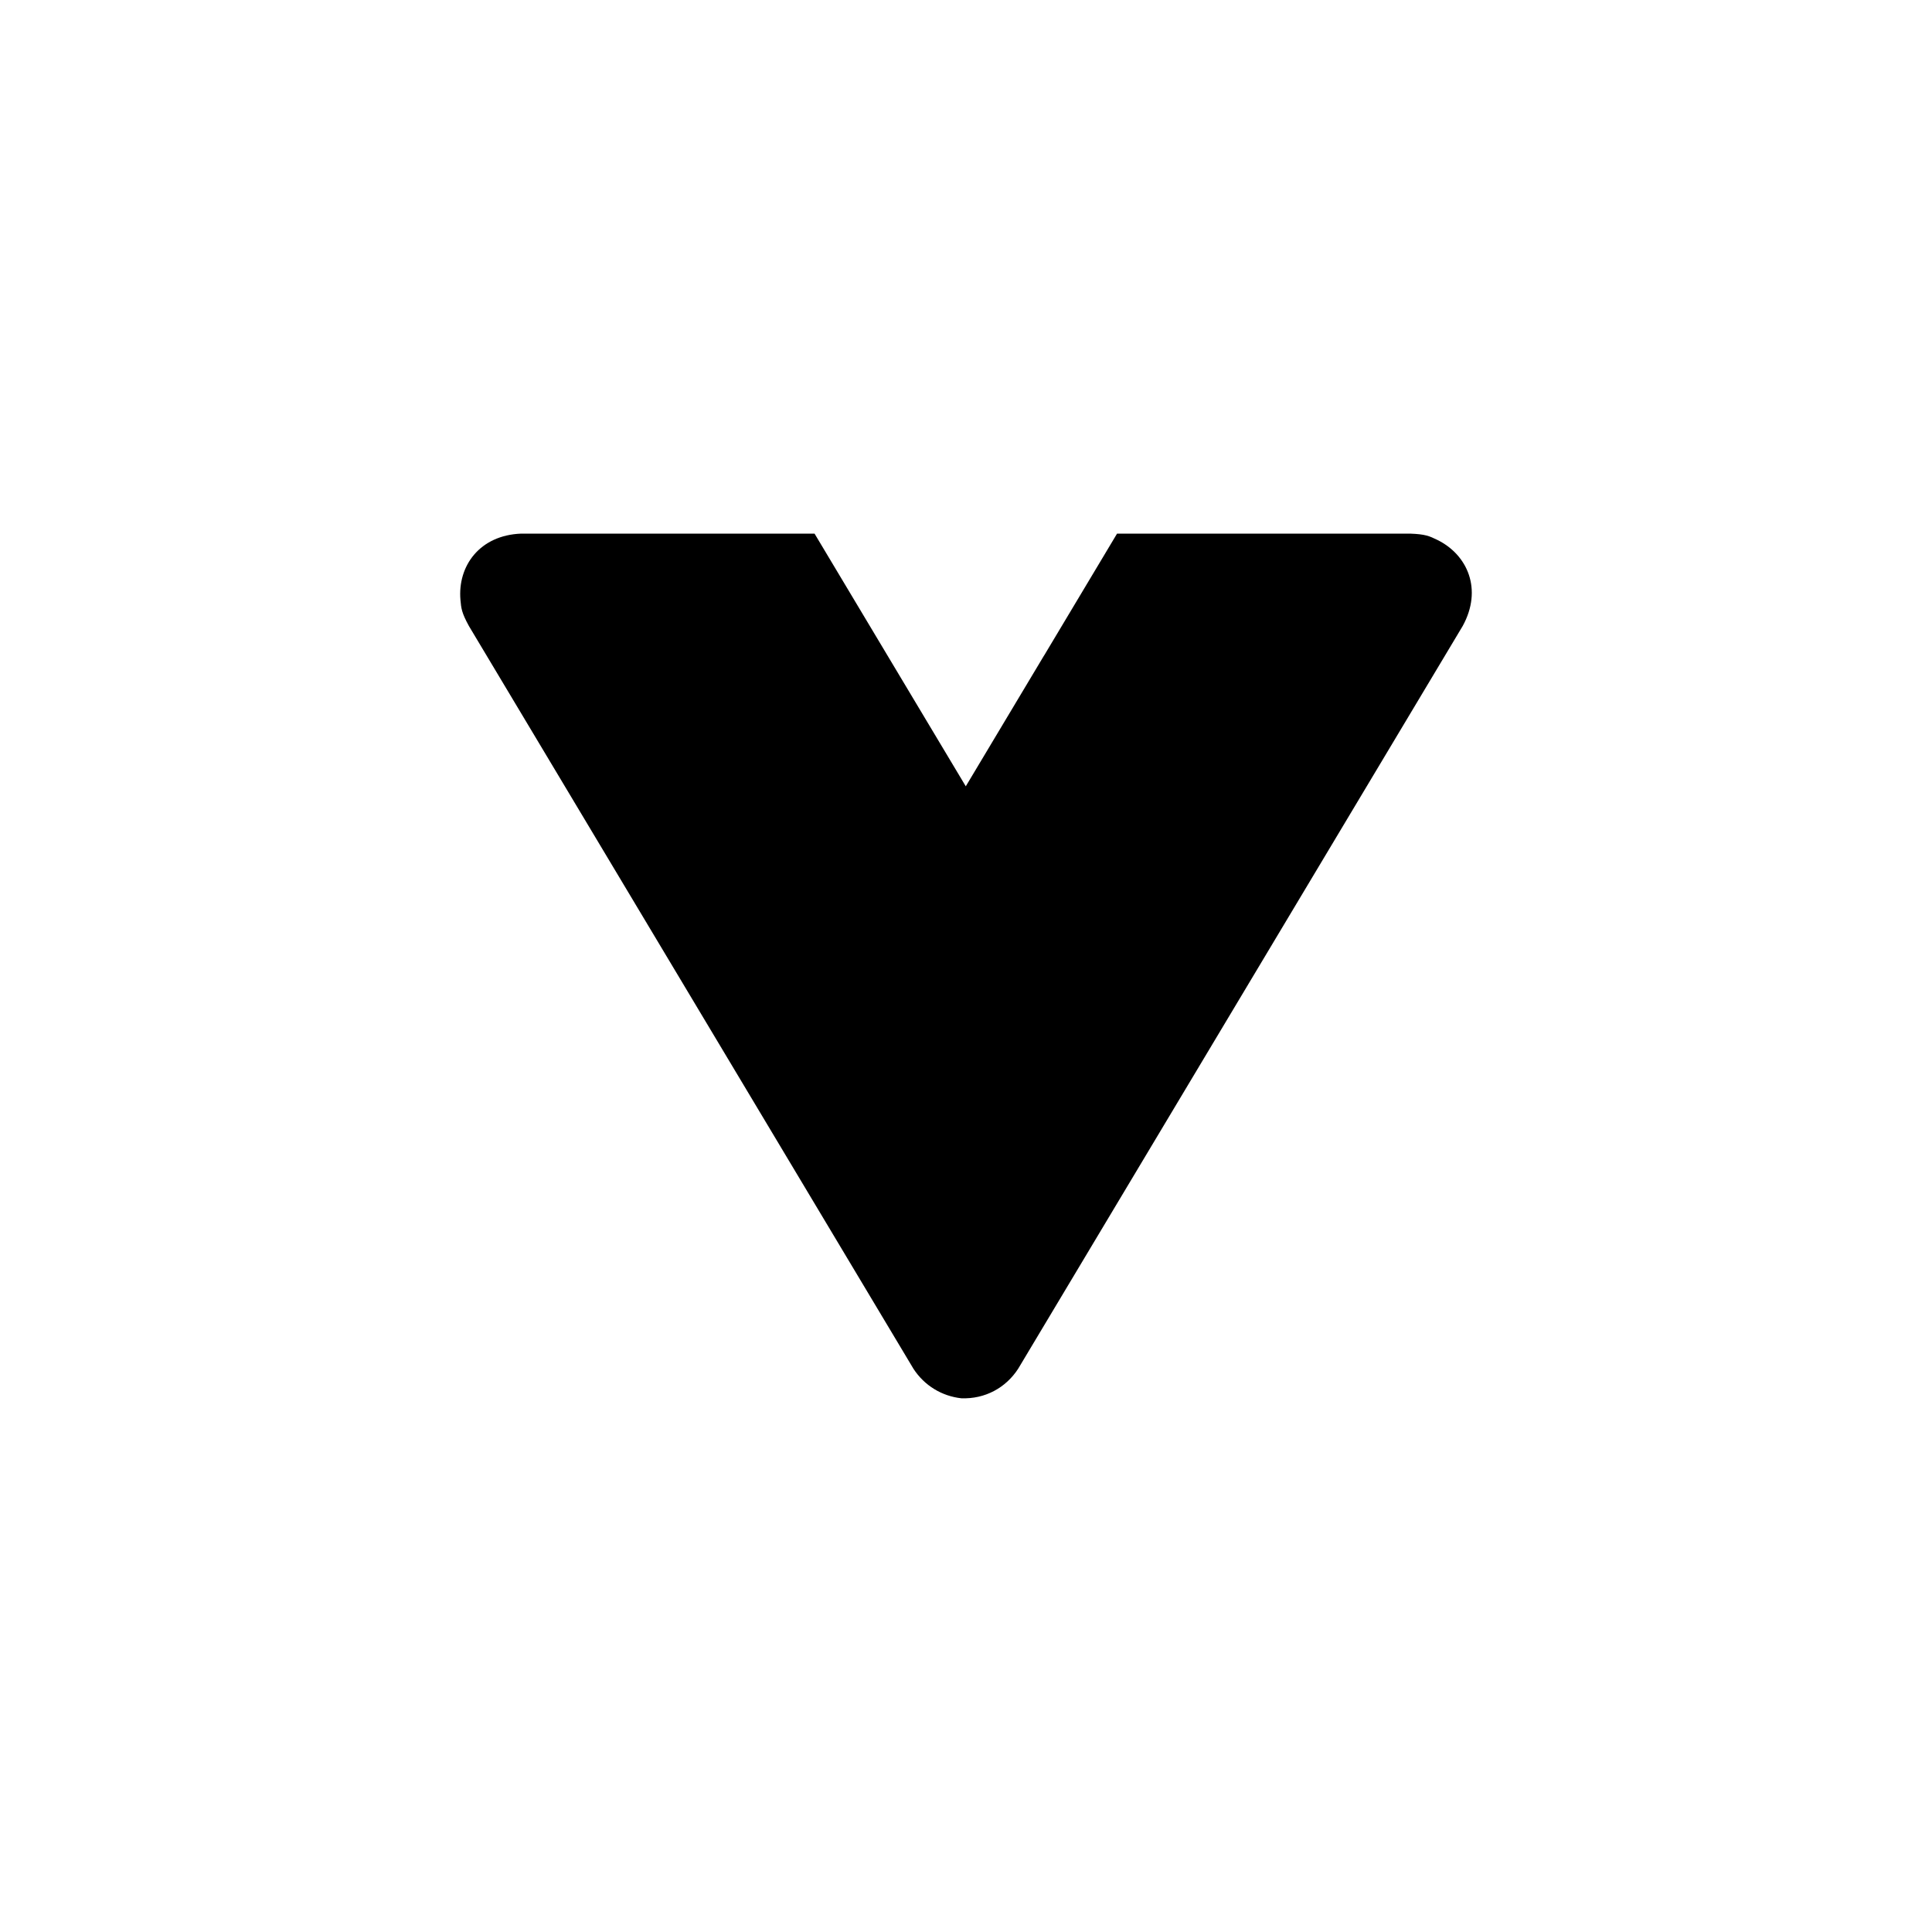 <?xml version="1.0" encoding="UTF-8"?>
<!-- Uploaded to: SVG Repo, www.svgrepo.com, Generator: SVG Repo Mixer Tools -->
<svg fill="#000000" width="800px" height="800px" version="1.1" viewBox="144 144 512 512" xmlns="http://www.w3.org/2000/svg">
 <path d="m420.68 317.75 19.348-32.332h77.738c3.969 0.148 5.055 0.652 7.062 1.625 8.109 3.941 12.113 13.164 6.809 22.84l-117.82 196.86c-3.273 5.039-8.766 8.051-15.059 7.816-5.184-0.574-9.797-3.383-12.68-7.816l-117.82-196.86c-1.914-3.488-2.039-4.668-2.234-6.894-0.781-8.984 5.074-17.156 16.102-17.574h77.738l19.348 32.332 20.73 34.633 20.727-34.633z" fill-rule="evenodd"/>
</svg>